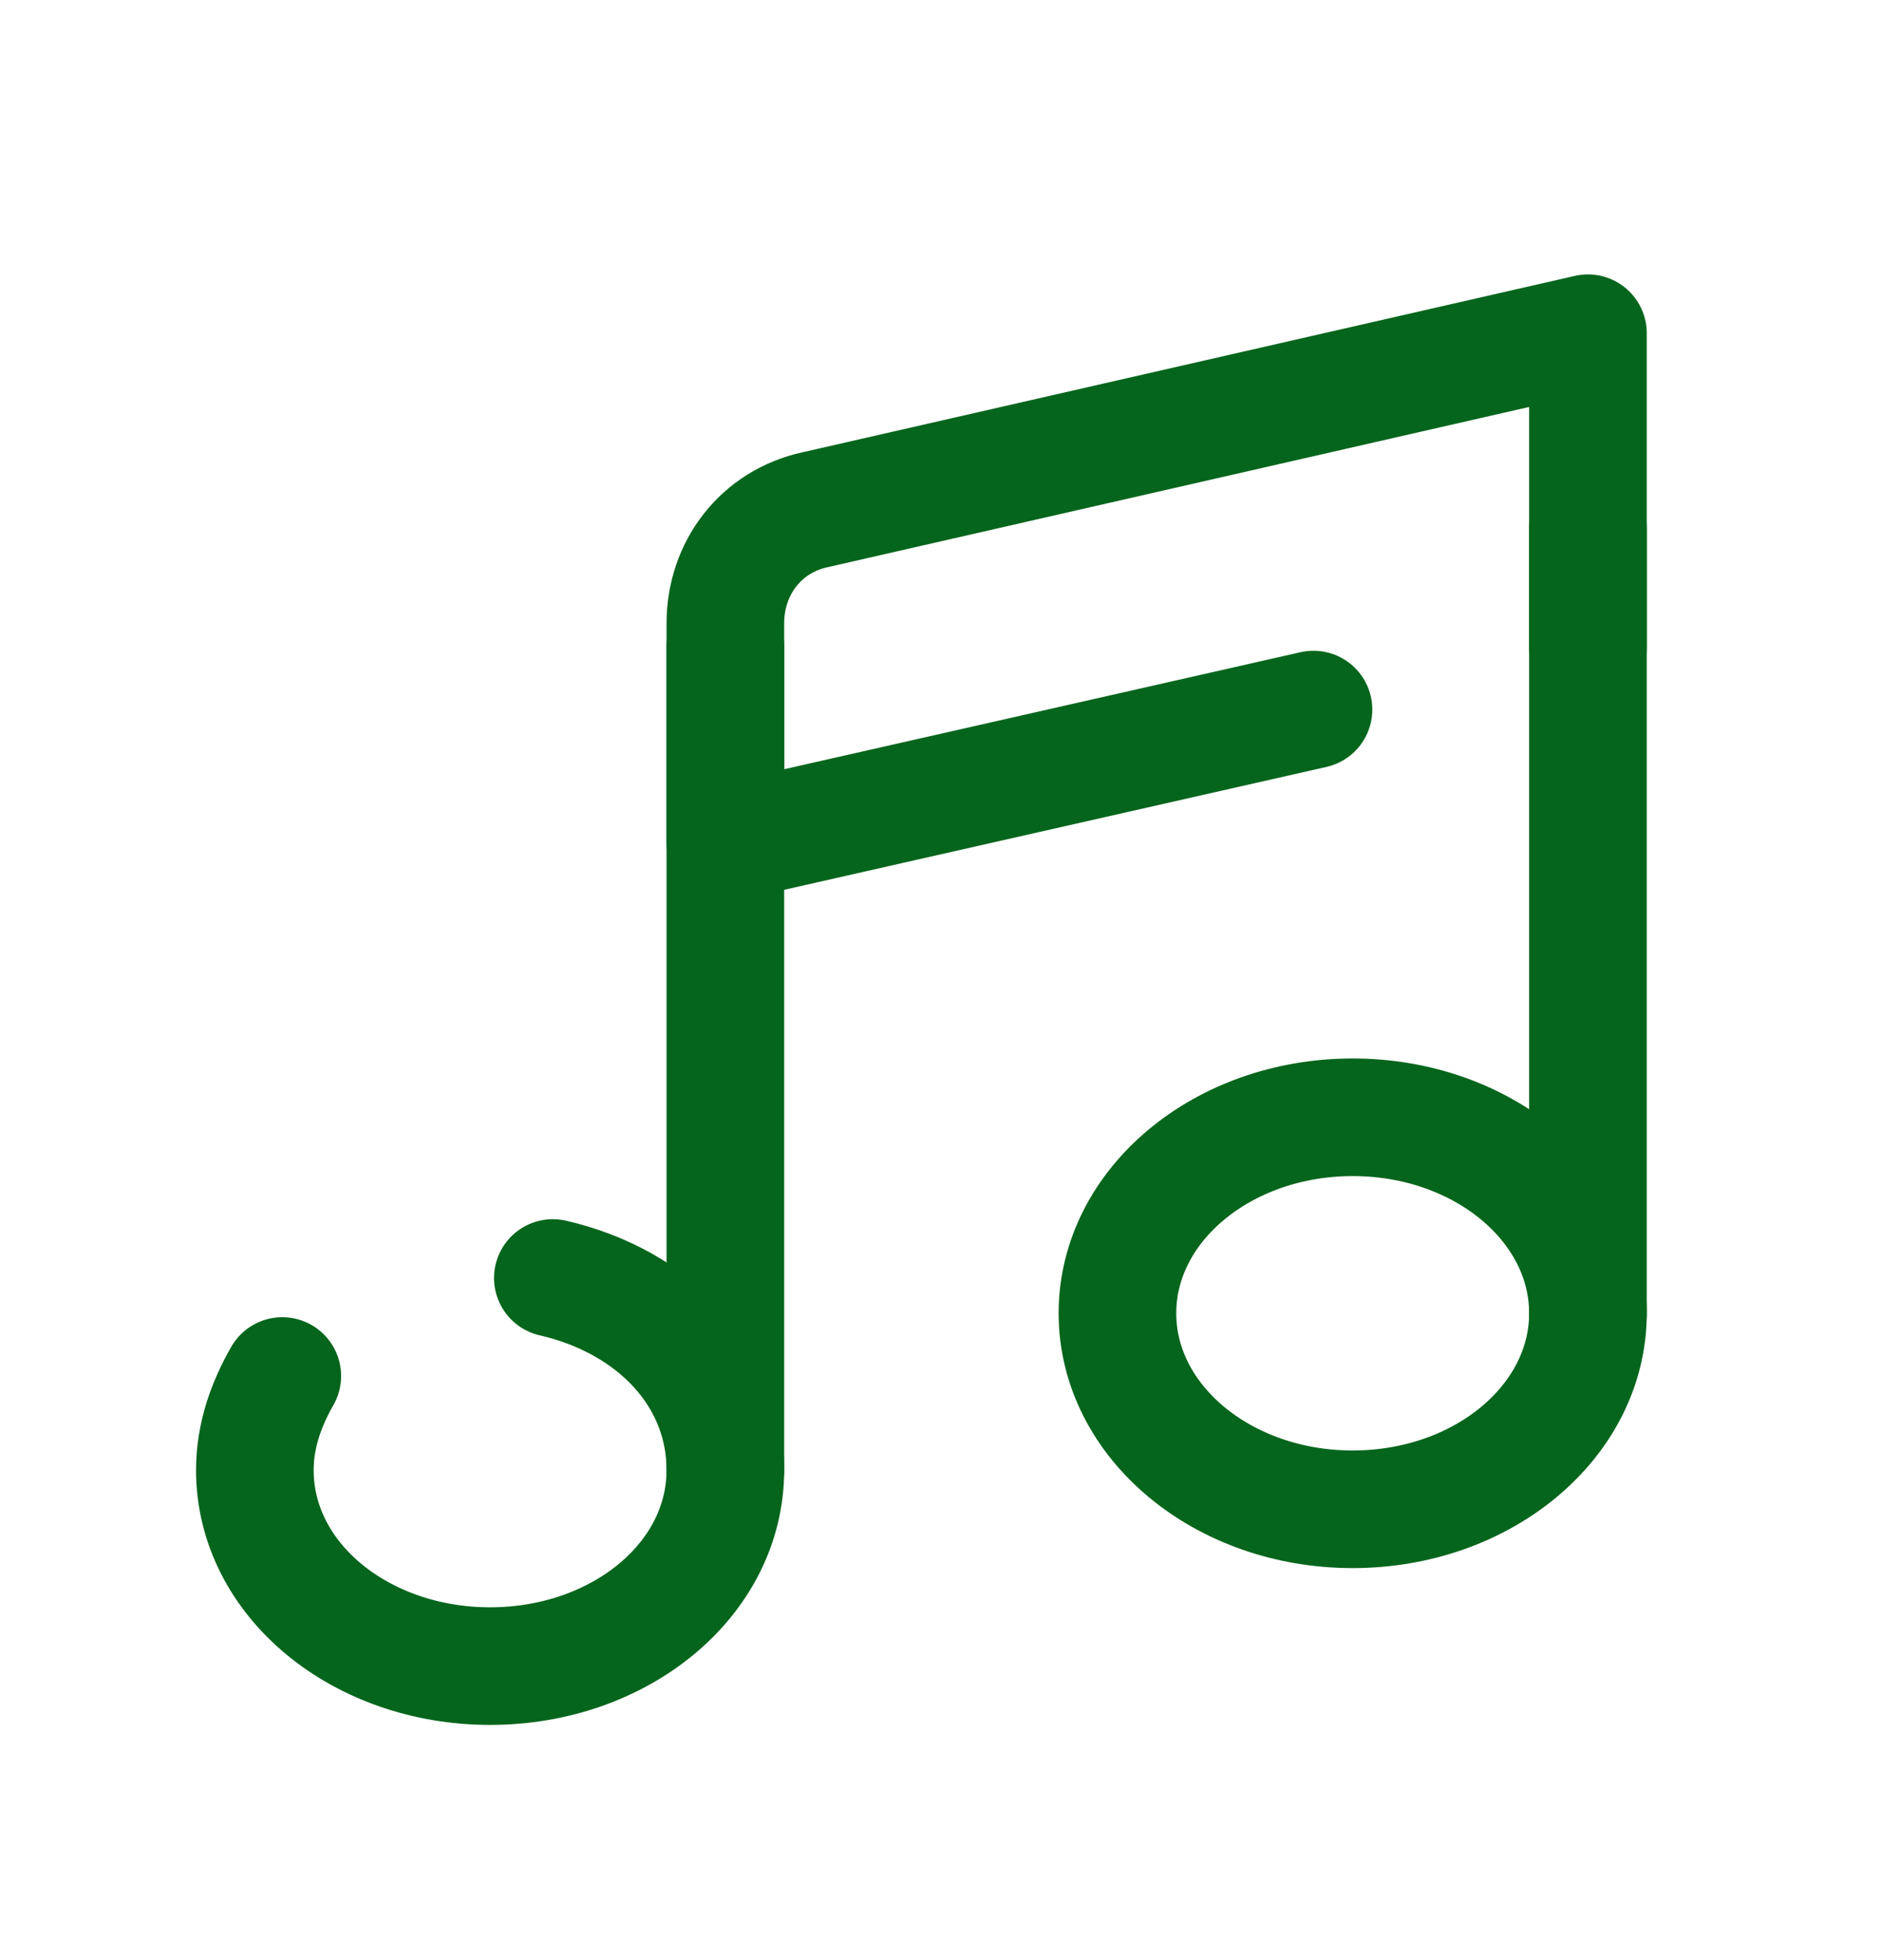 <svg width="24" height="25" viewBox="0 0 24 25" fill="none" xmlns="http://www.w3.org/2000/svg">
<path d="M20.25 8.25V4.25L10.4 6.5C9.7 6.65 9.25 7.25 9.25 7.95V10.75L16.75 9.05" stroke="#06651C" stroke-width="1.5" stroke-miterlimit="10" stroke-linecap="round" stroke-linejoin="round"/>
<path d="M9.25 8.25V18.75" stroke="#06651C" stroke-width="1.5" stroke-miterlimit="10" stroke-linecap="round" stroke-linejoin="round"/>
<path d="M20.25 6.75V16.75" stroke="#06651C" stroke-width="1.5" stroke-miterlimit="10" stroke-linecap="round" stroke-linejoin="round"/>
<path d="M7.05 16.3C8.35 16.6 9.25 17.55 9.25 18.75C9.25 20.15 7.9 21.25 6.25 21.25C4.6 21.25 3.25 20.15 3.25 18.75C3.25 18.3 3.4 17.9 3.6 17.55" stroke="#06651C" stroke-width="1.5" stroke-miterlimit="10" stroke-linecap="round" stroke-linejoin="round"/>
<path d="M17.25 19.25C18.907 19.25 20.25 18.131 20.25 16.75C20.25 15.369 18.907 14.25 17.25 14.25C15.593 14.25 14.25 15.369 14.25 16.75C14.25 18.131 15.593 19.25 17.25 19.25Z" stroke="#06651C" stroke-width="1.5" stroke-miterlimit="10" stroke-linecap="round" stroke-linejoin="round"/>
</svg>
